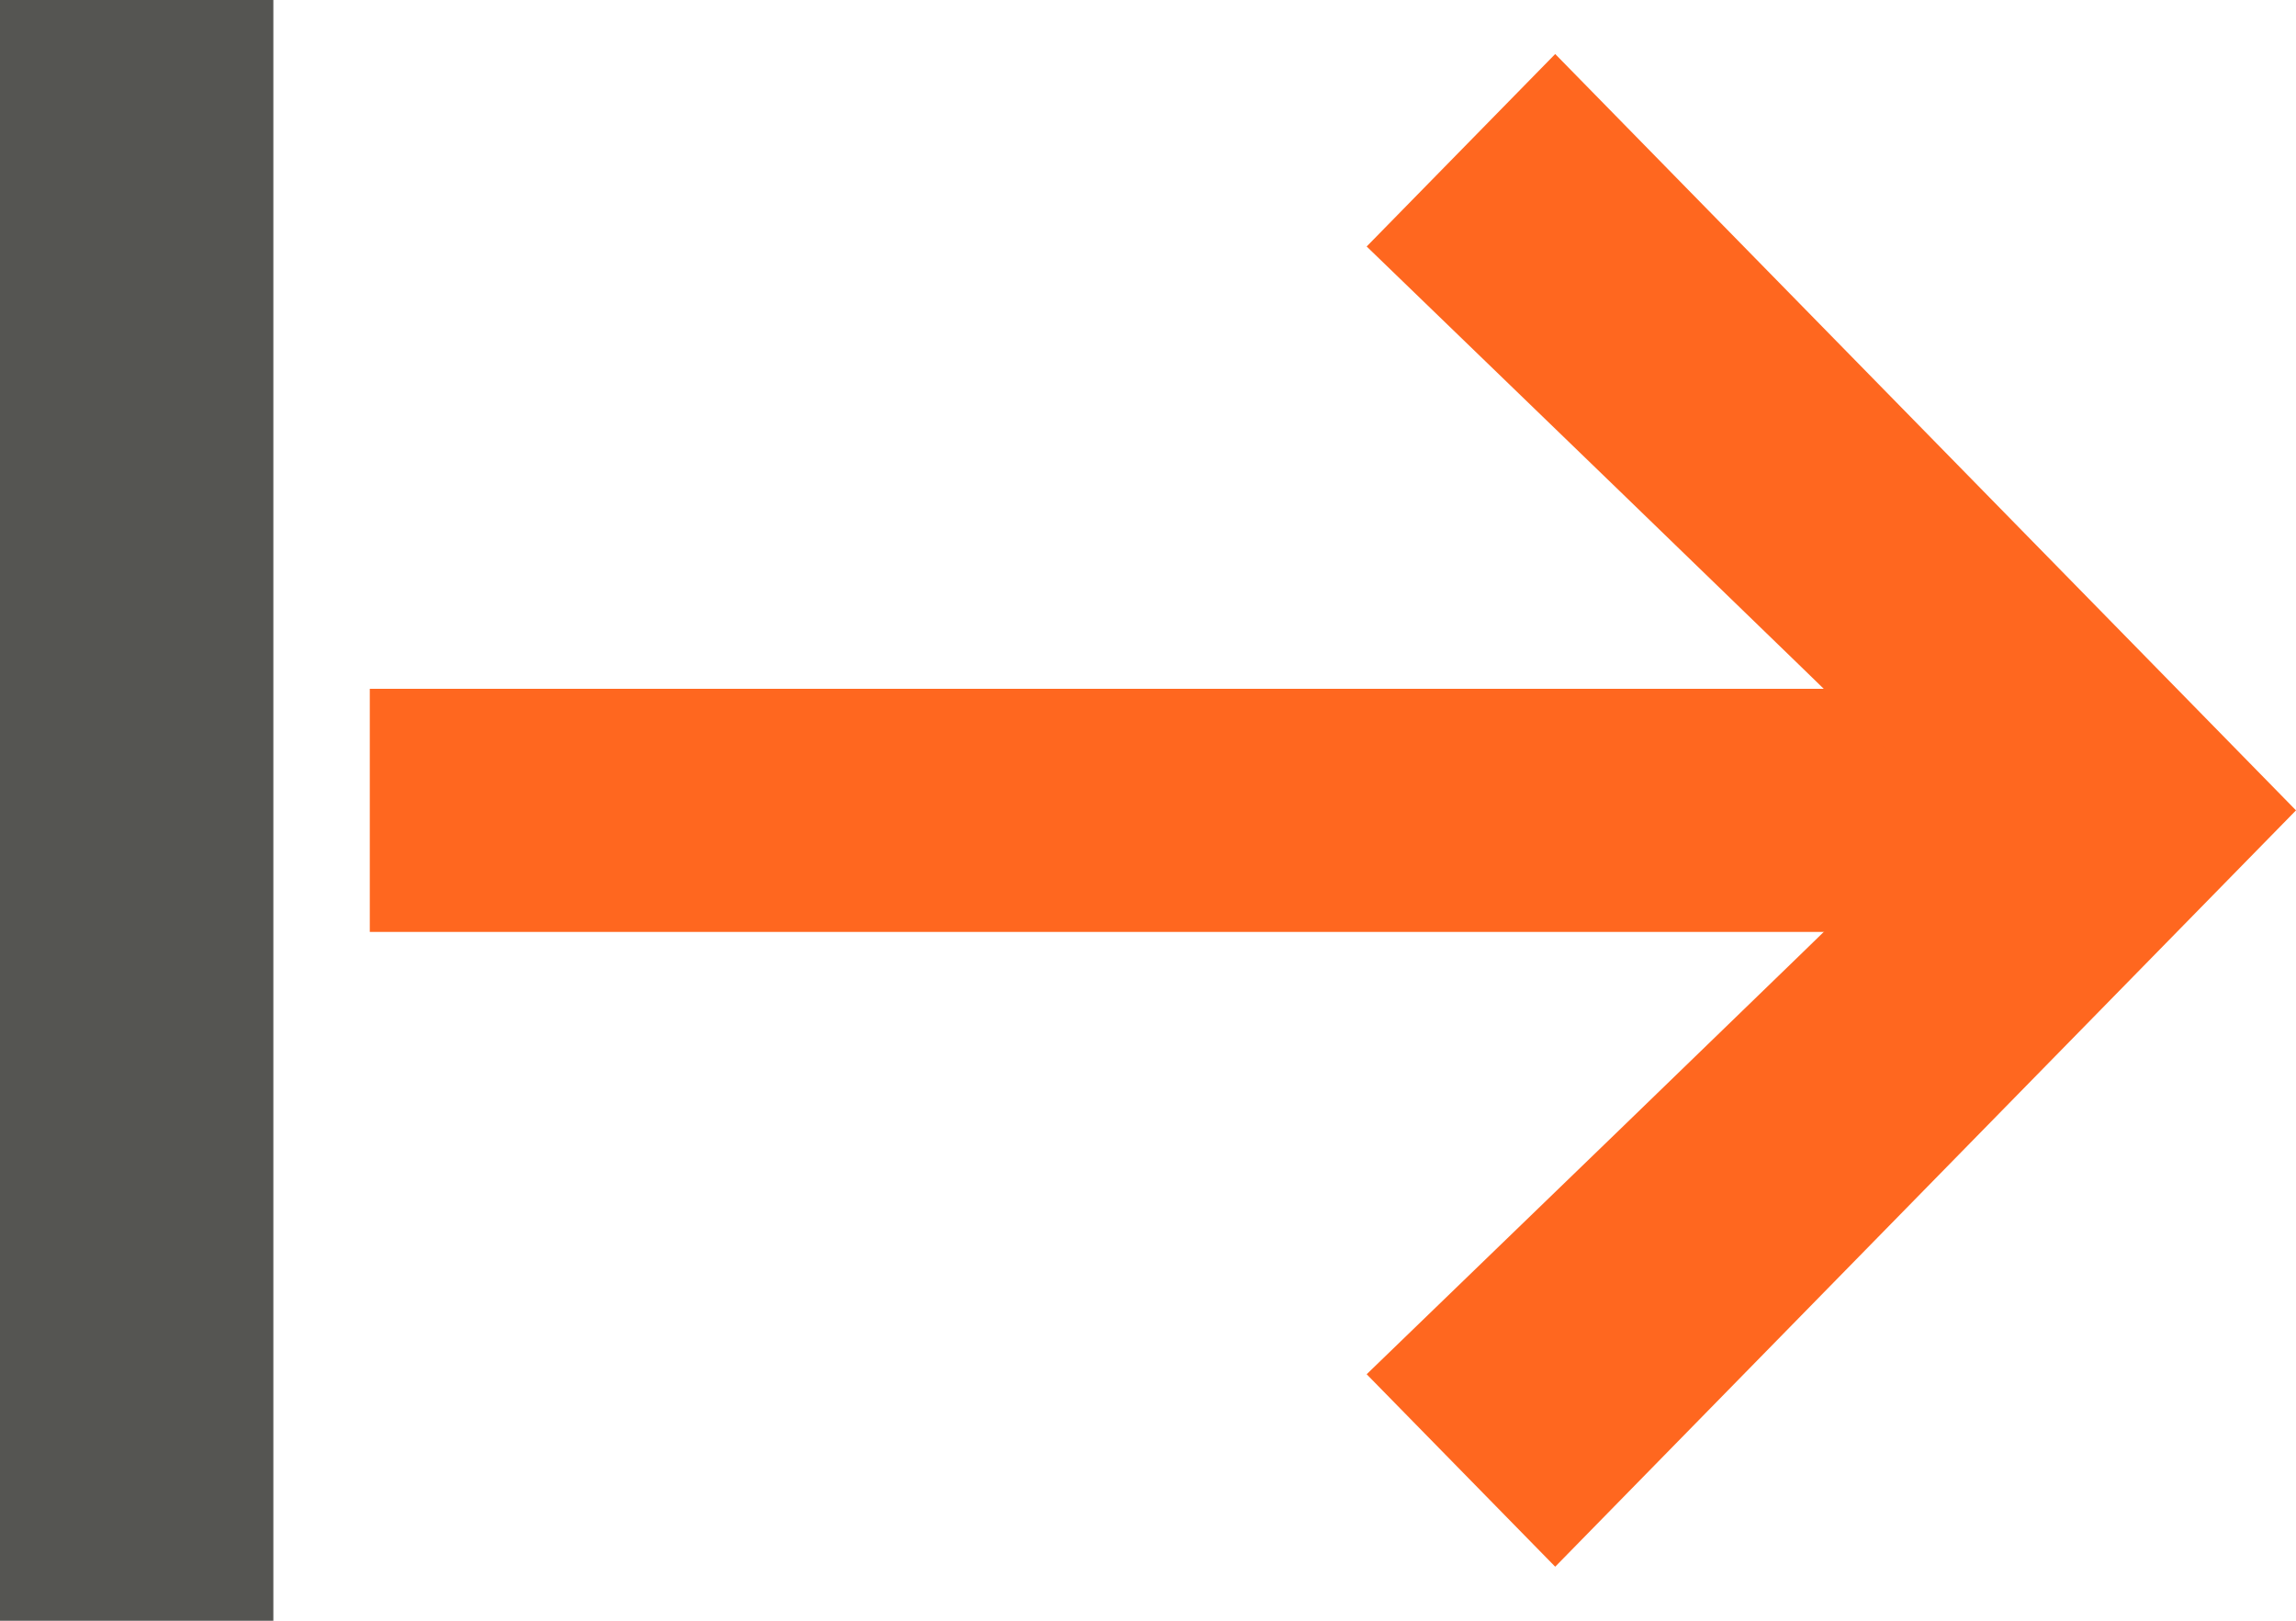<svg xmlns="http://www.w3.org/2000/svg" width="17" height="12" viewBox="0 0 17 12">
  <g fill="none" fill-rule="evenodd">
    <rect width="2.024" height="12" fill="#555552"/>
    <g fill="#FF671F" transform="translate(3.238 .4)">
      <rect width="12.238" height="1.3" x="-.25" y="4.95" stroke="#FF671F" stroke-width=".5"/>
      <path d="M8.277,11.2 L6.881,9.775 C6.881,9.775 10.571,6.211 10.77,6.007 C10.925,5.858 11.092,5.722 11.269,5.6 C11.092,5.479 10.925,5.342 10.77,5.193 C10.571,4.989 6.881,1.425 6.881,1.425 L8.277,0 L13.762,5.6 L8.277,11.2 Z"/>
    </g>
  </g>
</svg>
